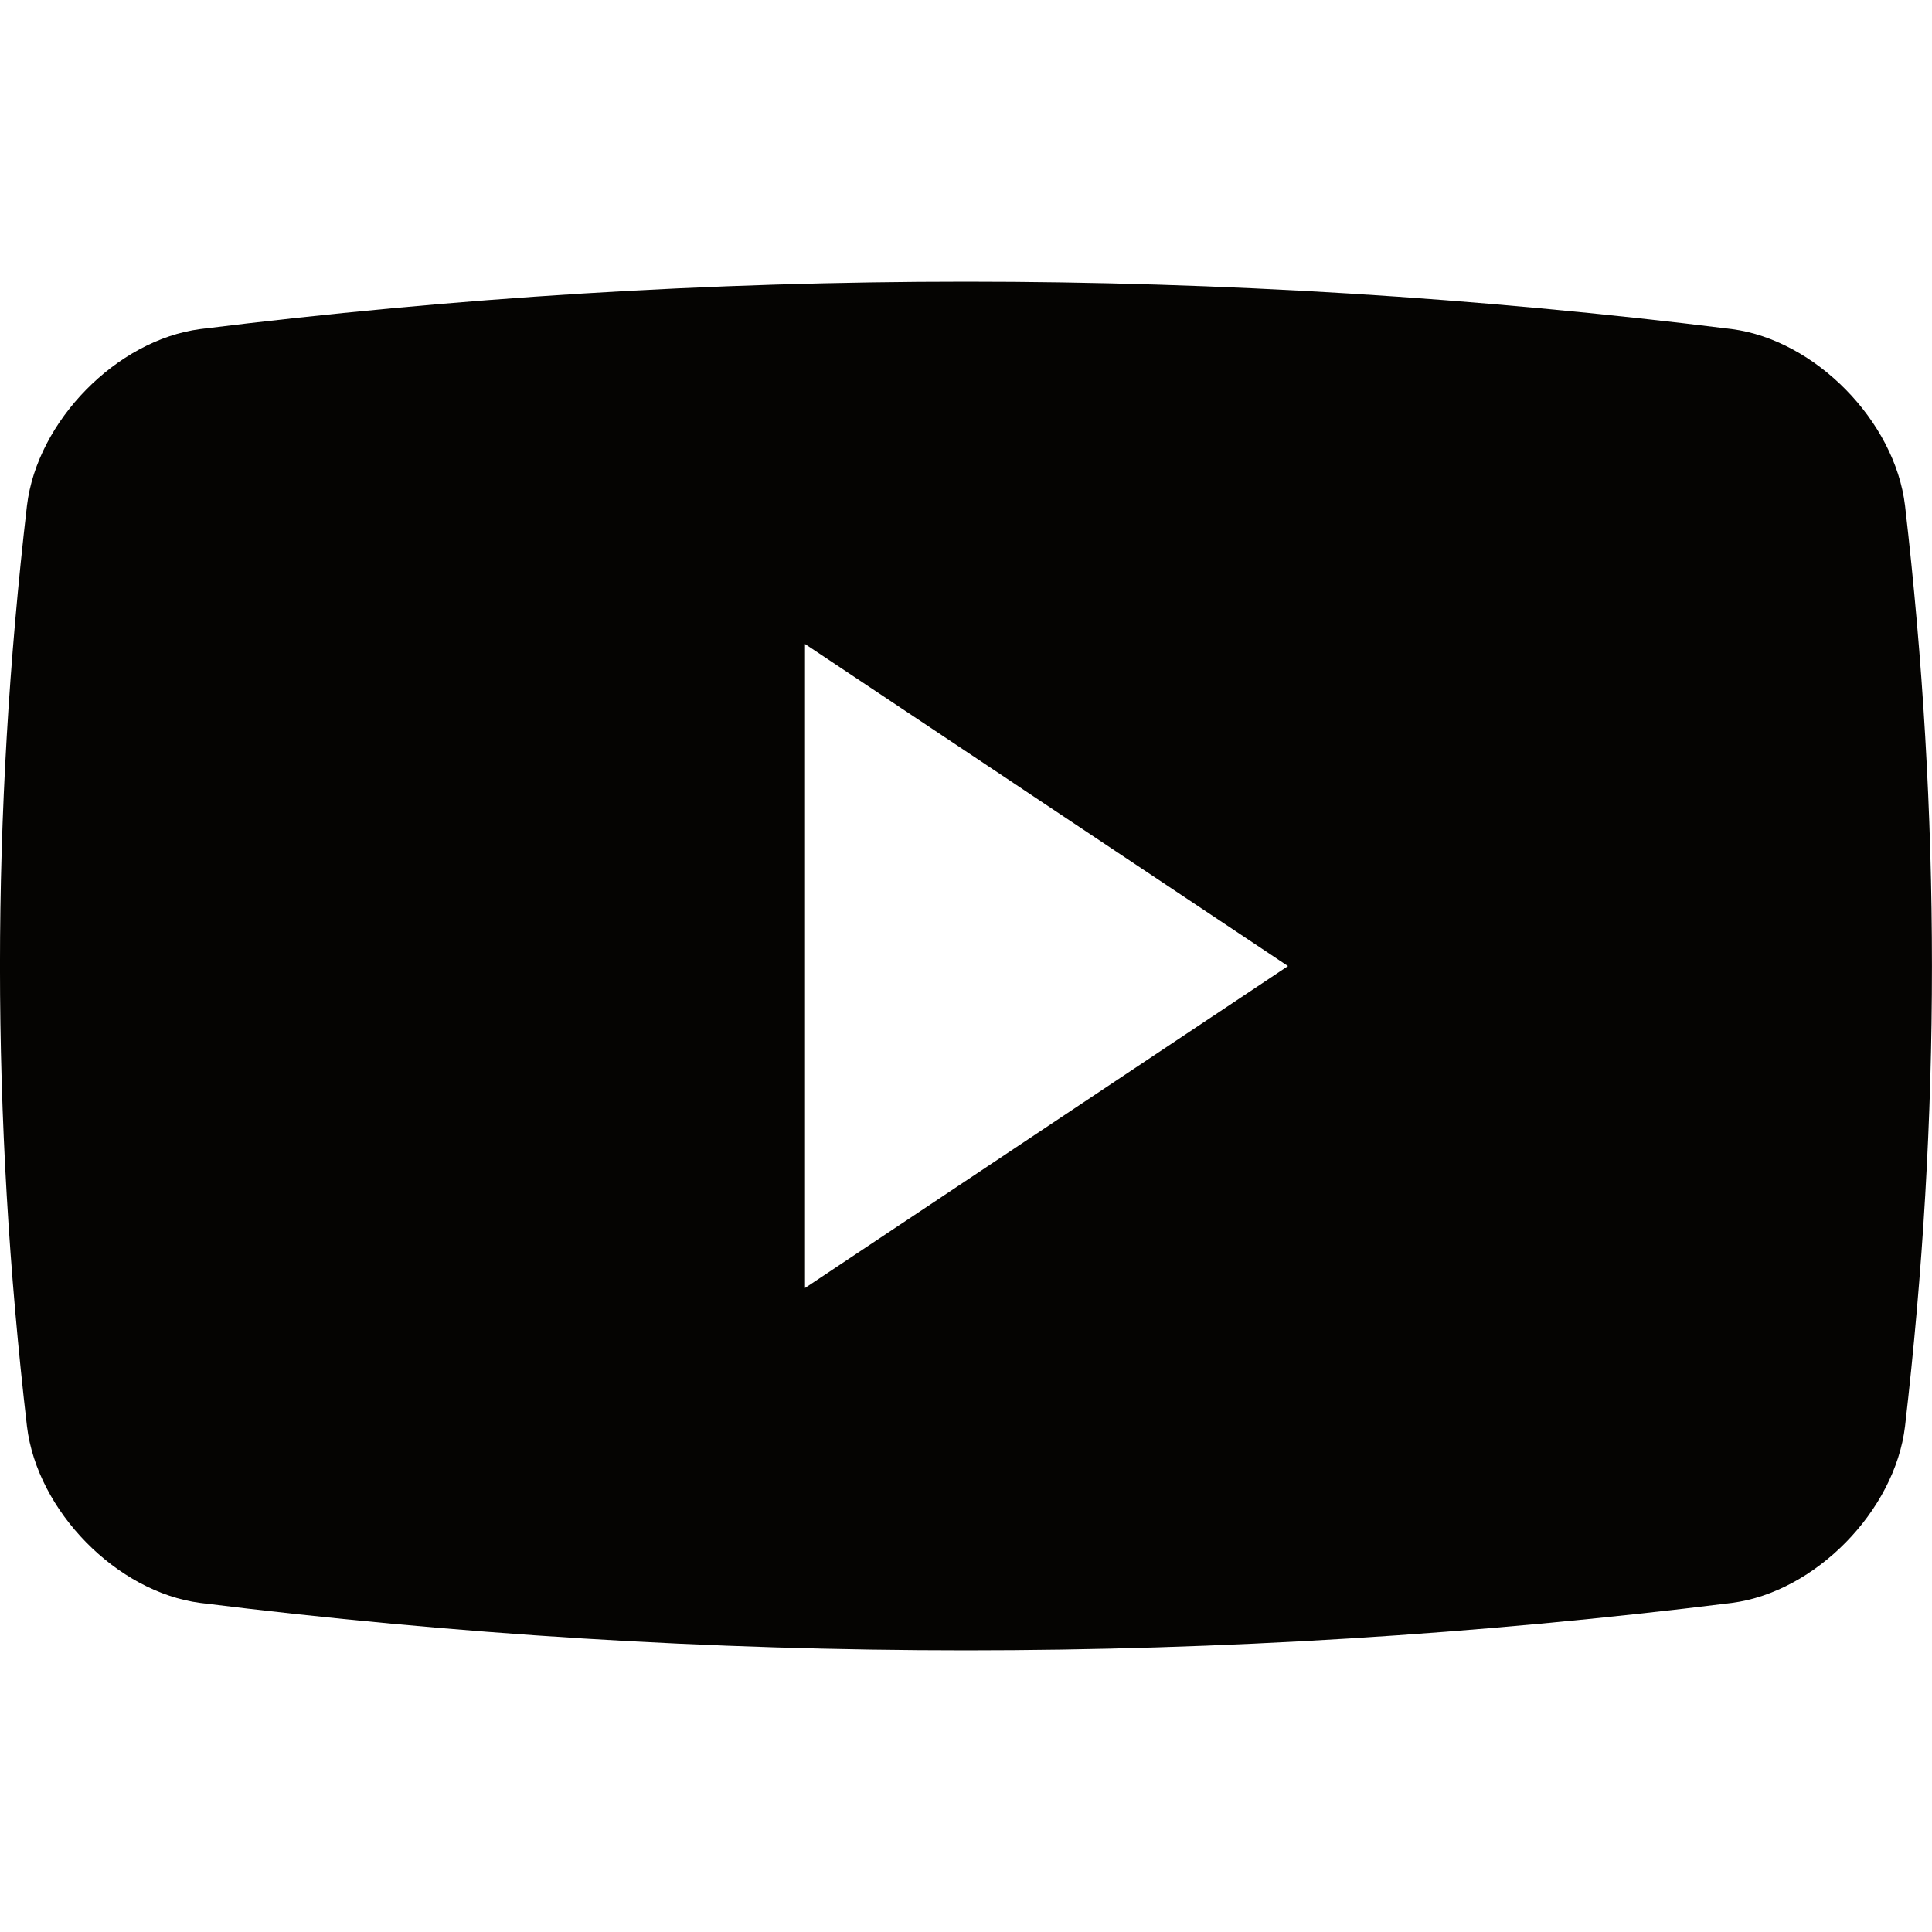 <svg width="24" height="24" viewBox="0 0 24 24" fill="none" xmlns="http://www.w3.org/2000/svg">
<g clip-path="url(#clip0_4118_18715)">
<path d="M23.665 6.281C23.539 5.231 22.549 4.223 21.513 4.088C15.194 3.303 8.805 3.303 2.488 4.088C1.451 4.223 0.461 5.231 0.335 6.281C-0.112 10.133 -0.112 13.867 0.335 17.718C0.461 18.769 1.451 19.778 2.488 19.912C8.805 20.697 15.194 20.697 21.513 19.912C22.549 19.778 23.539 18.769 23.665 17.718C24.111 13.868 24.111 10.133 23.665 6.281ZM10 16V8L16 12.001L10 16Z" fill="#050402"/>
</g>
<defs>
<clipPath id="clip0_4118_18715">
<rect width="24" height="24" fill="white"/>
</clipPath>
</defs>
</svg>
